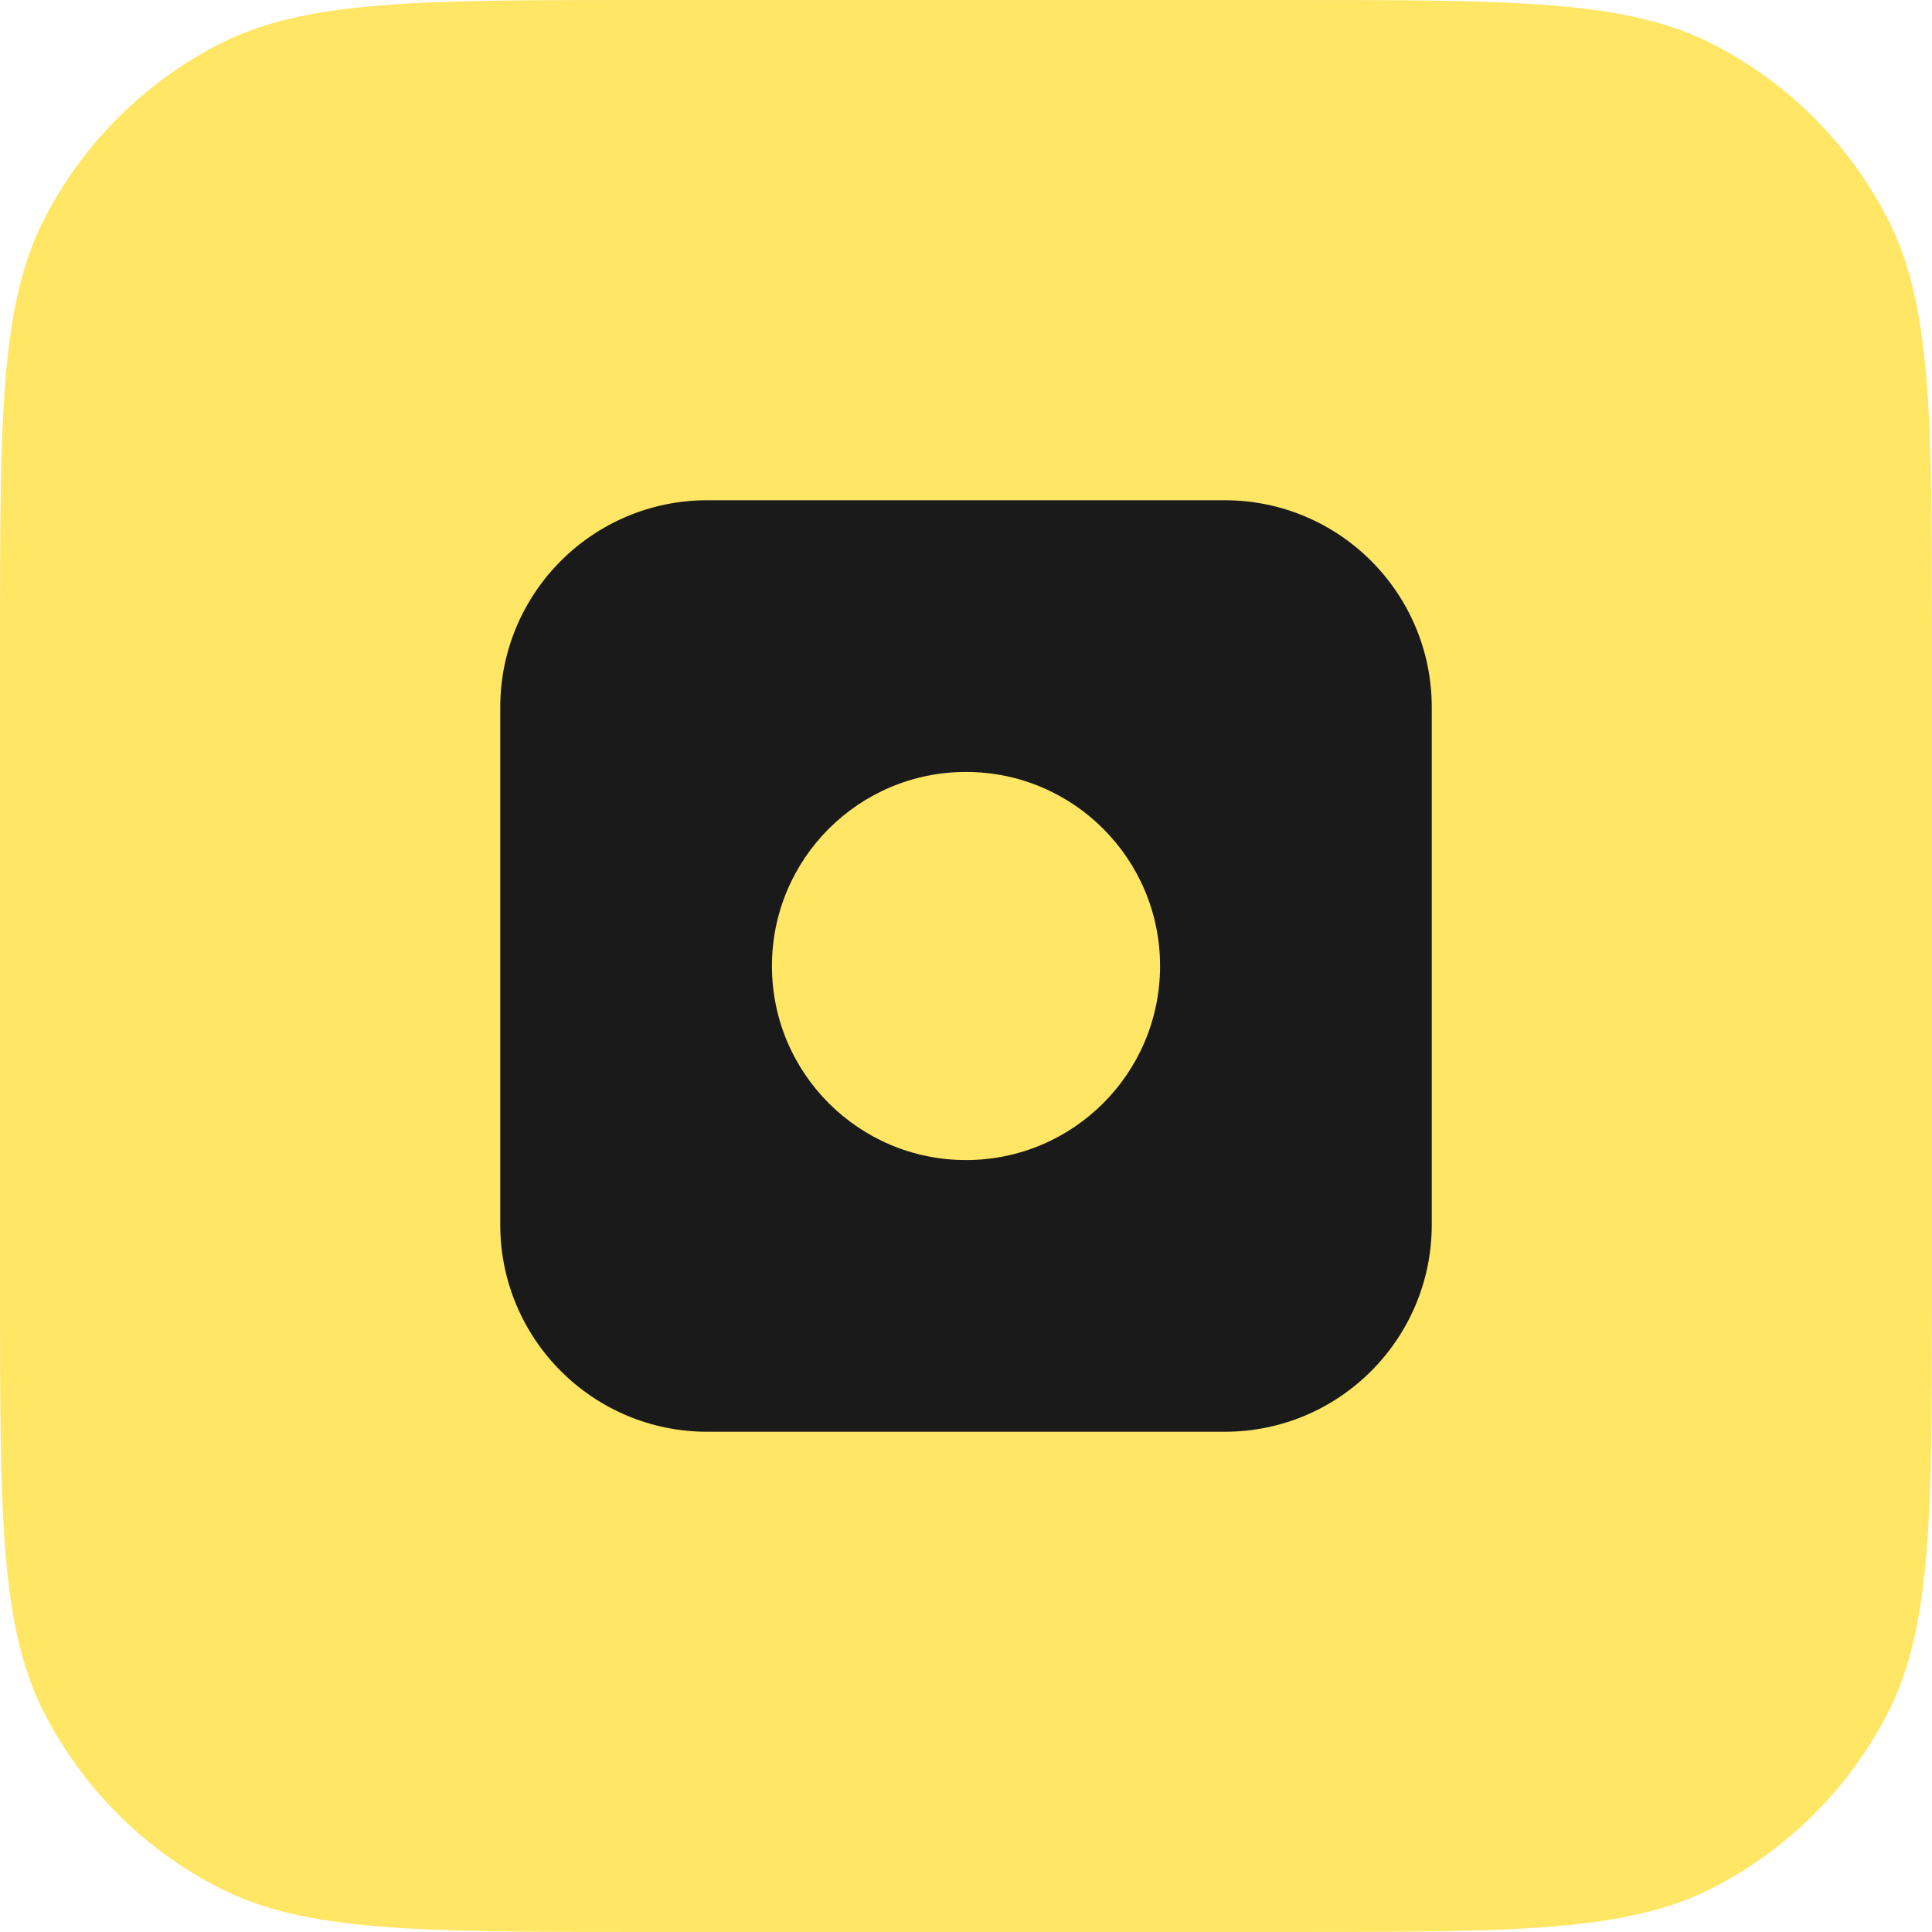 <?xml version="1.0" encoding="UTF-8"?> <svg xmlns="http://www.w3.org/2000/svg" width="112" height="112" viewBox="0 0 112 112" fill="none"> <path fill-rule="evenodd" clip-rule="evenodd" d="M2.543 12.74C0 17.732 0 24.265 0 37.333V74.667C0 87.735 0 94.269 2.543 99.26C4.78 103.65 8.35 107.22 12.74 109.457C17.732 112 24.265 112 37.333 112H74.667C87.735 112 94.269 112 99.26 109.457C103.65 107.22 107.22 103.65 109.457 99.26C112 94.269 112 87.735 112 74.667V37.333C112 24.265 112 17.732 109.457 12.74C107.22 8.35 103.65 4.78 99.26 2.543C94.269 0 87.735 0 74.667 0H37.333C24.265 0 17.732 0 12.74 2.543C8.35 4.78 4.78 8.35 2.543 12.74Z" fill="#FFE665"></path> <path fill-rule="evenodd" clip-rule="evenodd" d="M29 71C29 77.627 34.373 83 41 83H71C77.627 83 83 77.627 83 71V41C83 34.373 77.627 29 71 29L41 29C34.373 29 29 34.373 29 41V71ZM56 67.25C62.213 67.25 67.25 62.213 67.25 56C67.25 49.787 62.213 44.75 56 44.75C49.787 44.75 44.75 49.787 44.75 56C44.75 62.213 49.787 67.25 56 67.25Z" fill="#1A1A1A"></path> </svg> 